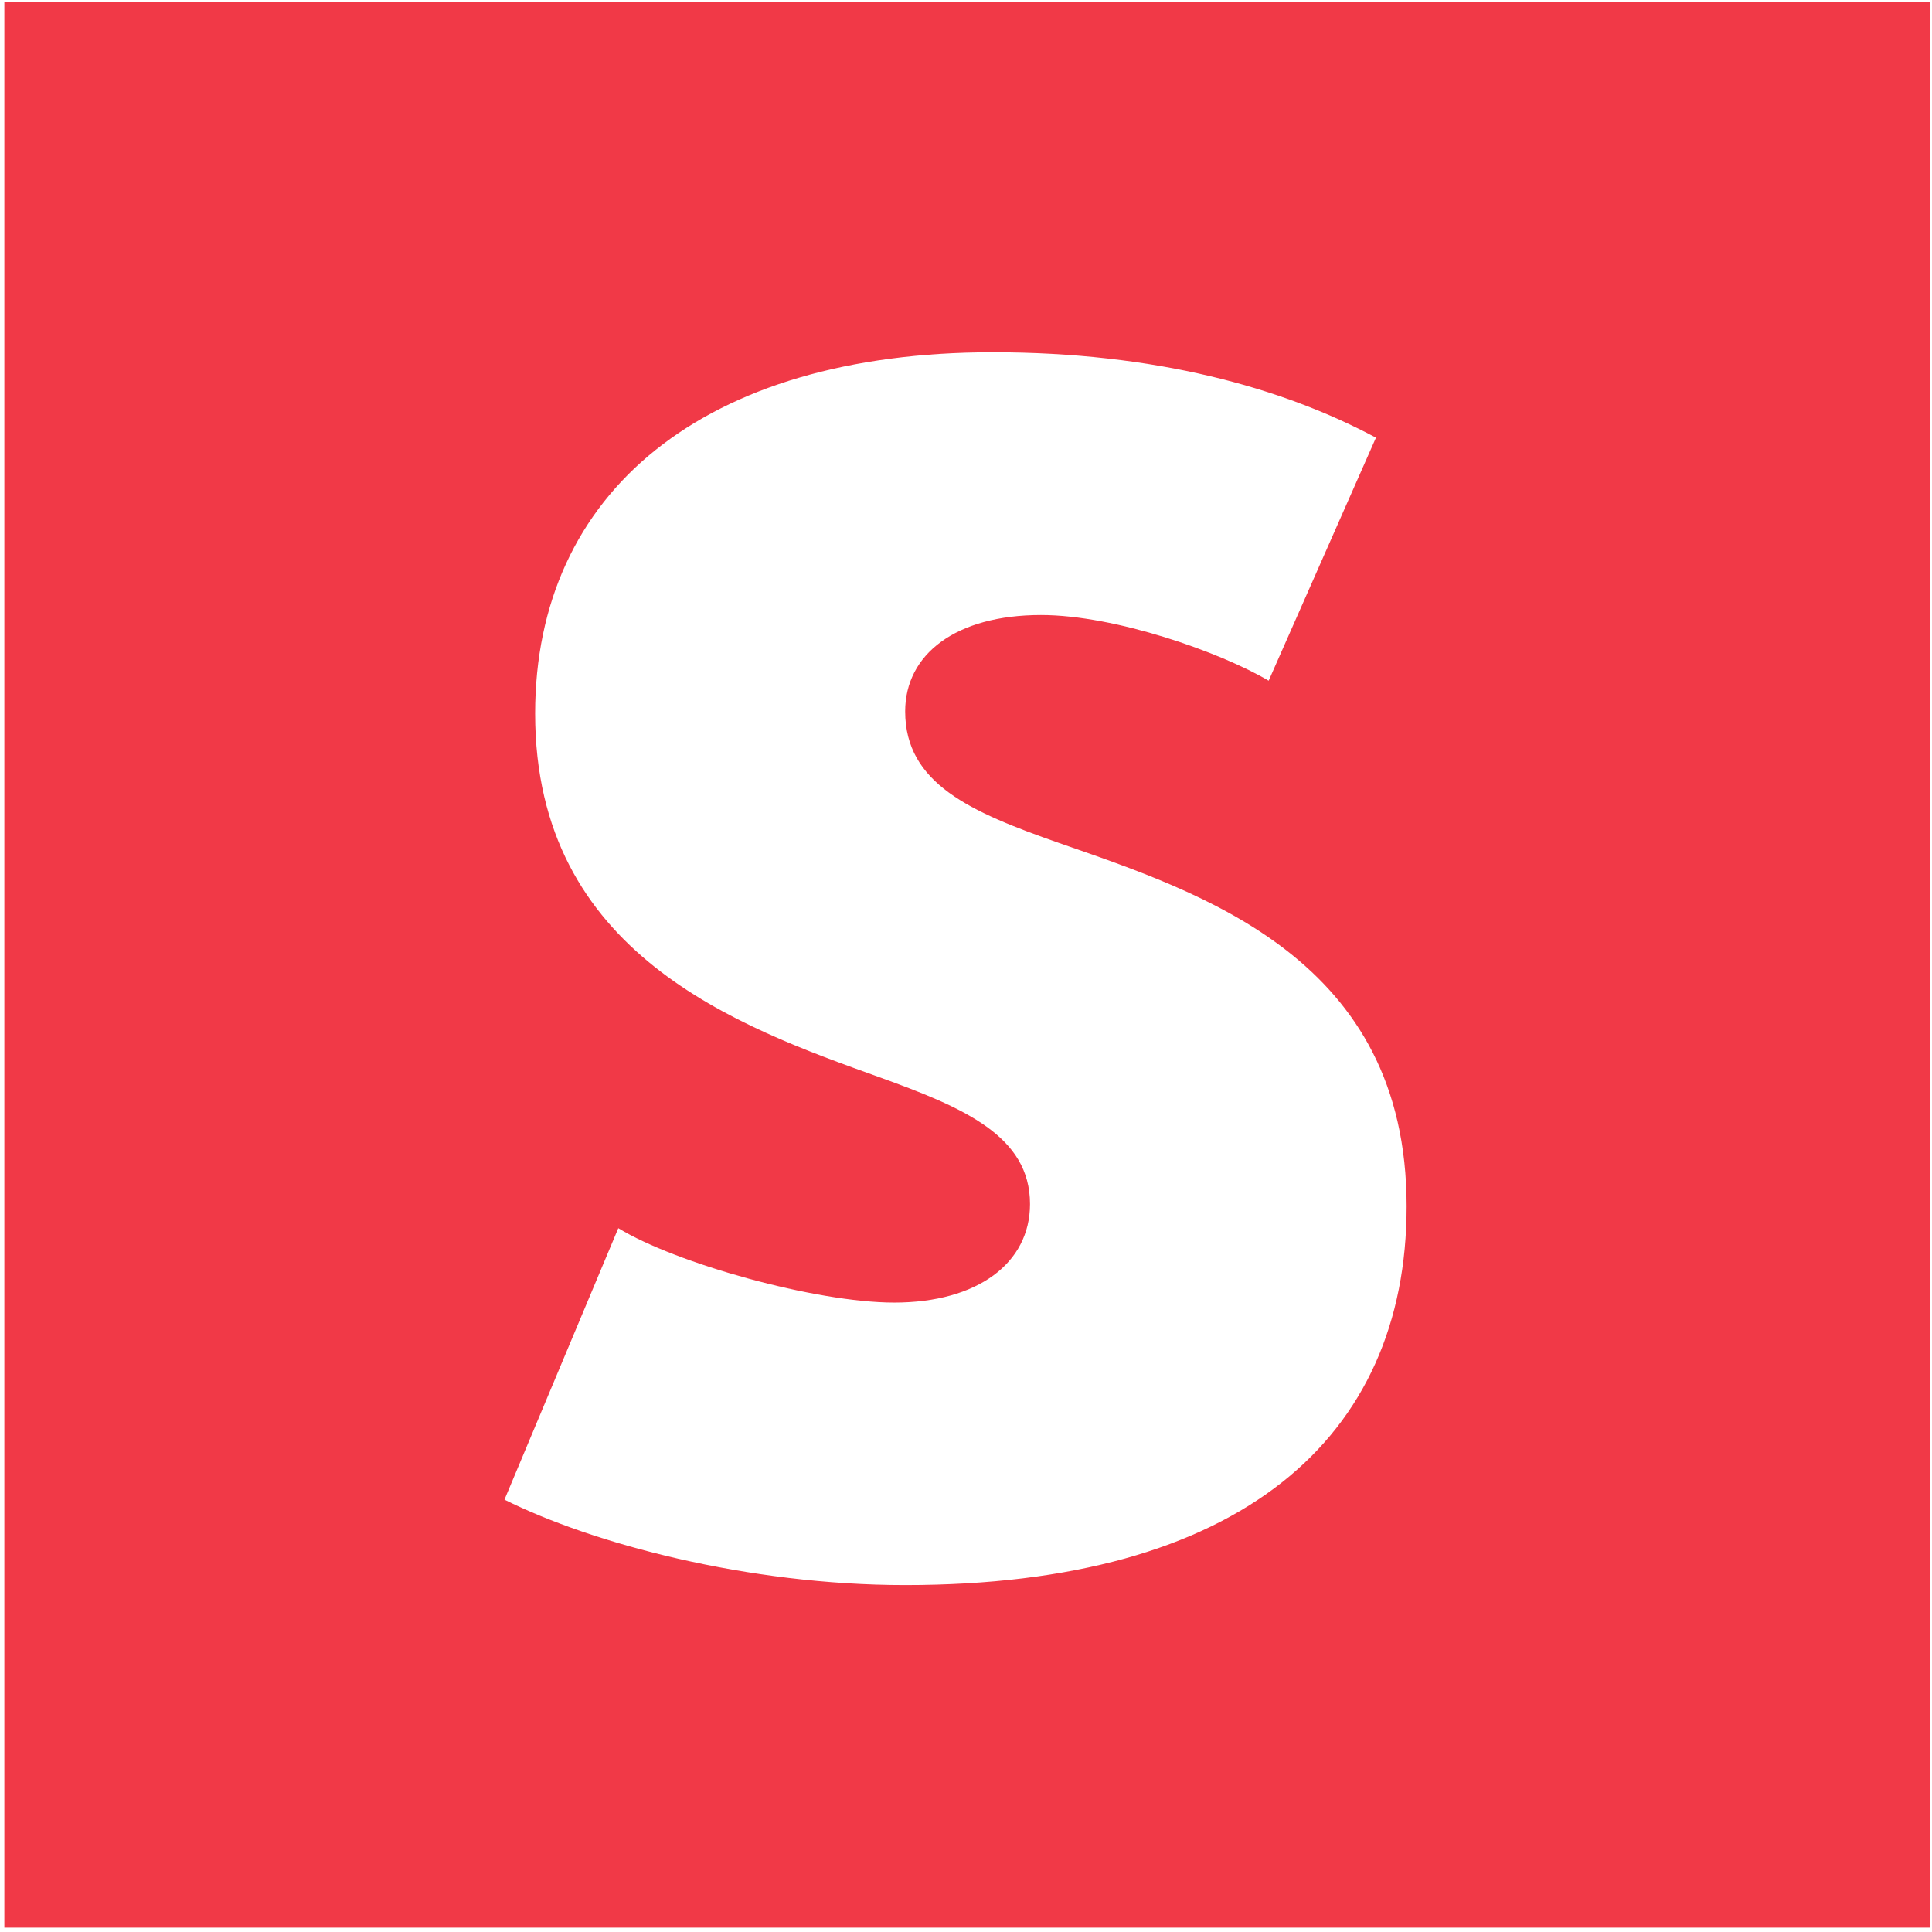 <svg xmlns="http://www.w3.org/2000/svg" fill="none" viewBox="0 0 294 294" width="32" height="32"><path fill="#F13947" d="M137.744 241.209c-23.994 0-47.65-6.339-60.977-13.002l17.323-41.31c8.668 5.322 29.994 11.322 41.987 11.322 12.665 0 20.663-6 20.663-14.993 0-10.328-9.996-14.661-22.992-19.328-21.326-7.665-52.315-18.657-52.315-55.315 0-33.651 25.653-54.977 69.639-54.977 24.657 0 43.984 5.337 58.314 12.996l-16.328 36.984c-7.334-4.328-23.322-9.996-34.653-9.996-12.995 0-20.661 6-20.661 14.668 0 10.991 9.996 15.319 23.322 19.991 21.996 7.66 52.986 17.662 52.986 55.316 0 35.316-25.328 57.644-76.308 57.644ZM.661 293.338h293.005V.333H.661v293.005Z"/></svg>